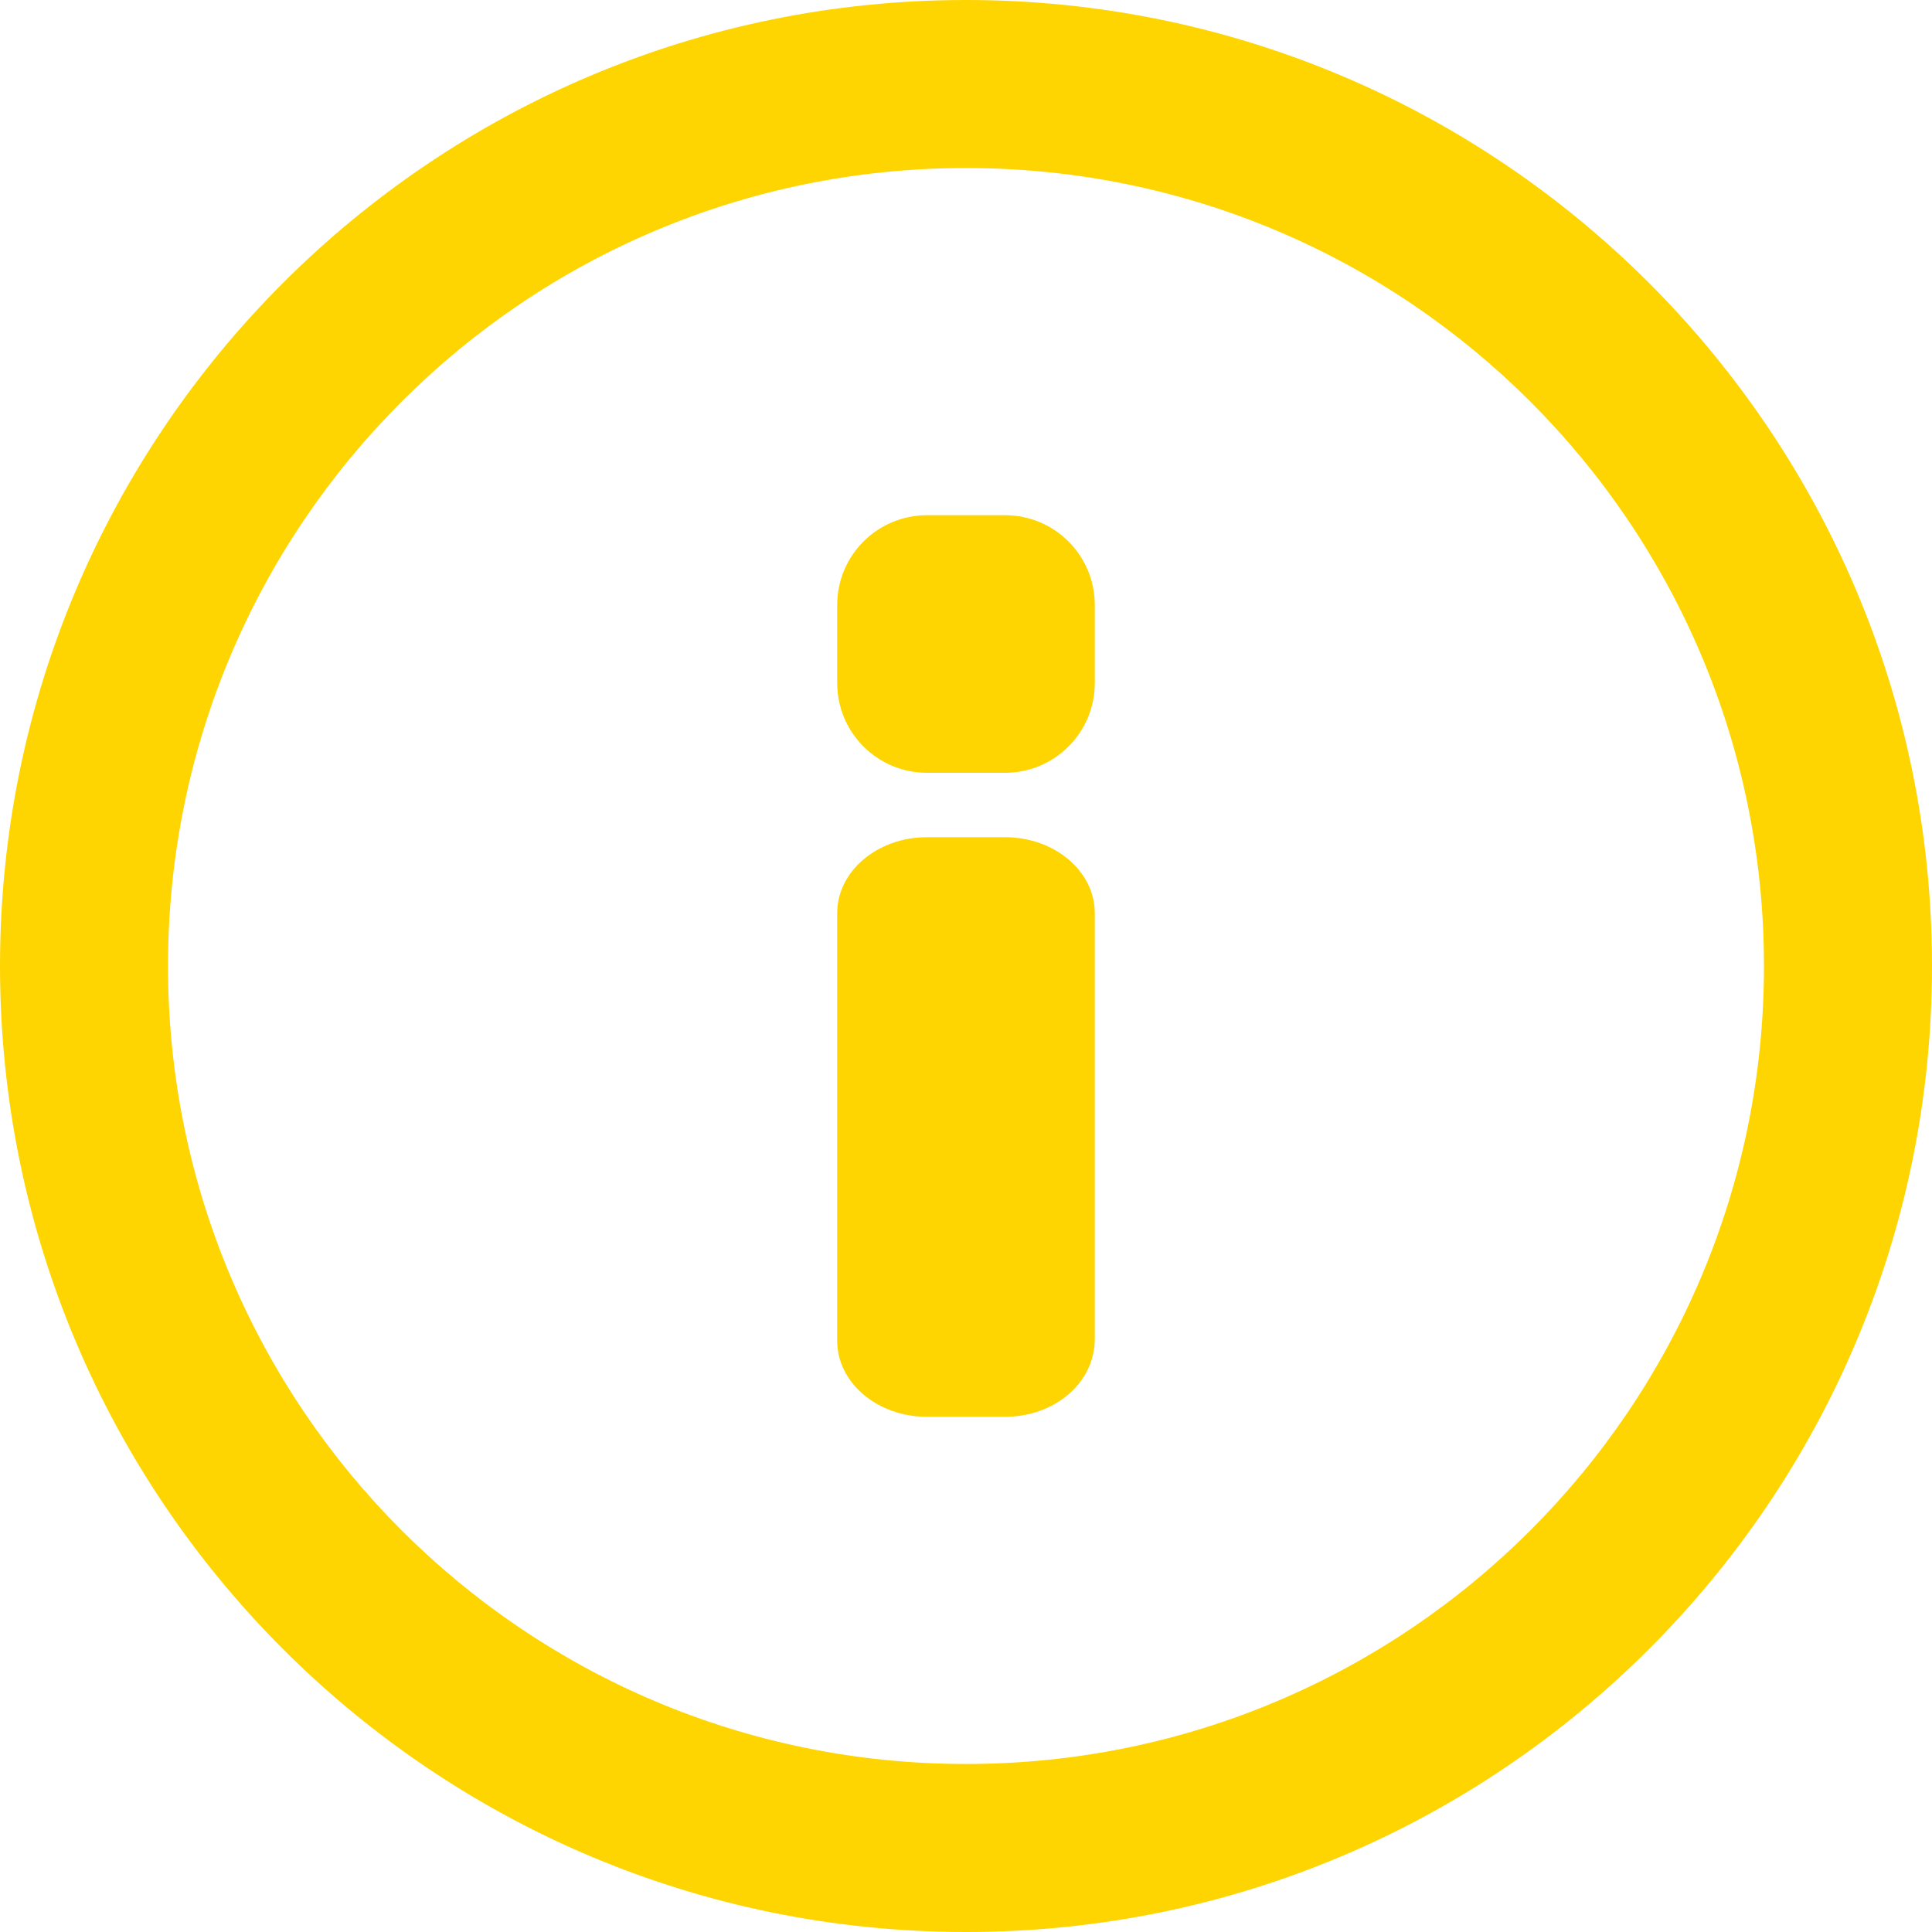 <?xml version="1.0" encoding="UTF-8"?>
<svg width="30px" height="30px" viewBox="0 0 30 30" version="1.1" xmlns="http://www.w3.org/2000/svg" xmlns:xlink="http://www.w3.org/1999/xlink">
    <!-- Generator: Sketch 49 (51002) - http://www.bohemiancoding.com/sketch -->
    <title>info</title>
    <desc>Created with Sketch.</desc>
    <defs></defs>
    <g id="Page-1" stroke="none" stroke-width="1" fill="none" fill-rule="evenodd">
        <g id="Fiche" transform="translate(-582, -2092)" fill="#FED501" fill-rule="nonzero">
            <g id="CTA" transform="translate(111, 2067)">
                <g id="Infos" transform="translate(440, 0)">
                    <g id="info" transform="translate(31, 25)">
                        <path d="M15.606,22 L14.394,22 C13.624,22 13,21.472 13,20.821 L13,14.179 C13,13.528 13.624,13 14.394,13 L15.606,13 C16.376,13 17,13.528 17,14.179 L17,20.79 C17,21.472 16.376,22 15.606,22 Z" id="Shape"></path>
                        <path d="M15.606,12 L14.394,12 C13.624,12 13,11.376 13,10.606 L13,9.394 C13,8.624 13.624,8 14.394,8 L15.606,8 C16.376,8 17,8.624 17,9.394 L17,10.606 C17,11.376 16.376,12 15.606,12 Z" id="Shape"></path>
                        <path d="M15,30 C6.717,30 0,23.283 0,15 C0,6.717 6.717,0 15,0 C23.283,0 30,6.717 30,15 C30,23.283 23.283,30 15,30 Z M15,2.609 C8.152,2.609 2.609,8.152 2.609,15 C2.609,21.848 8.152,27.391 15,27.391 C21.848,27.391 27.391,21.848 27.391,15 C27.391,8.152 21.848,2.609 15,2.609 Z" id="Shape"></path>
                    </g>
                </g>
            </g>
        </g>
    </g>
</svg>